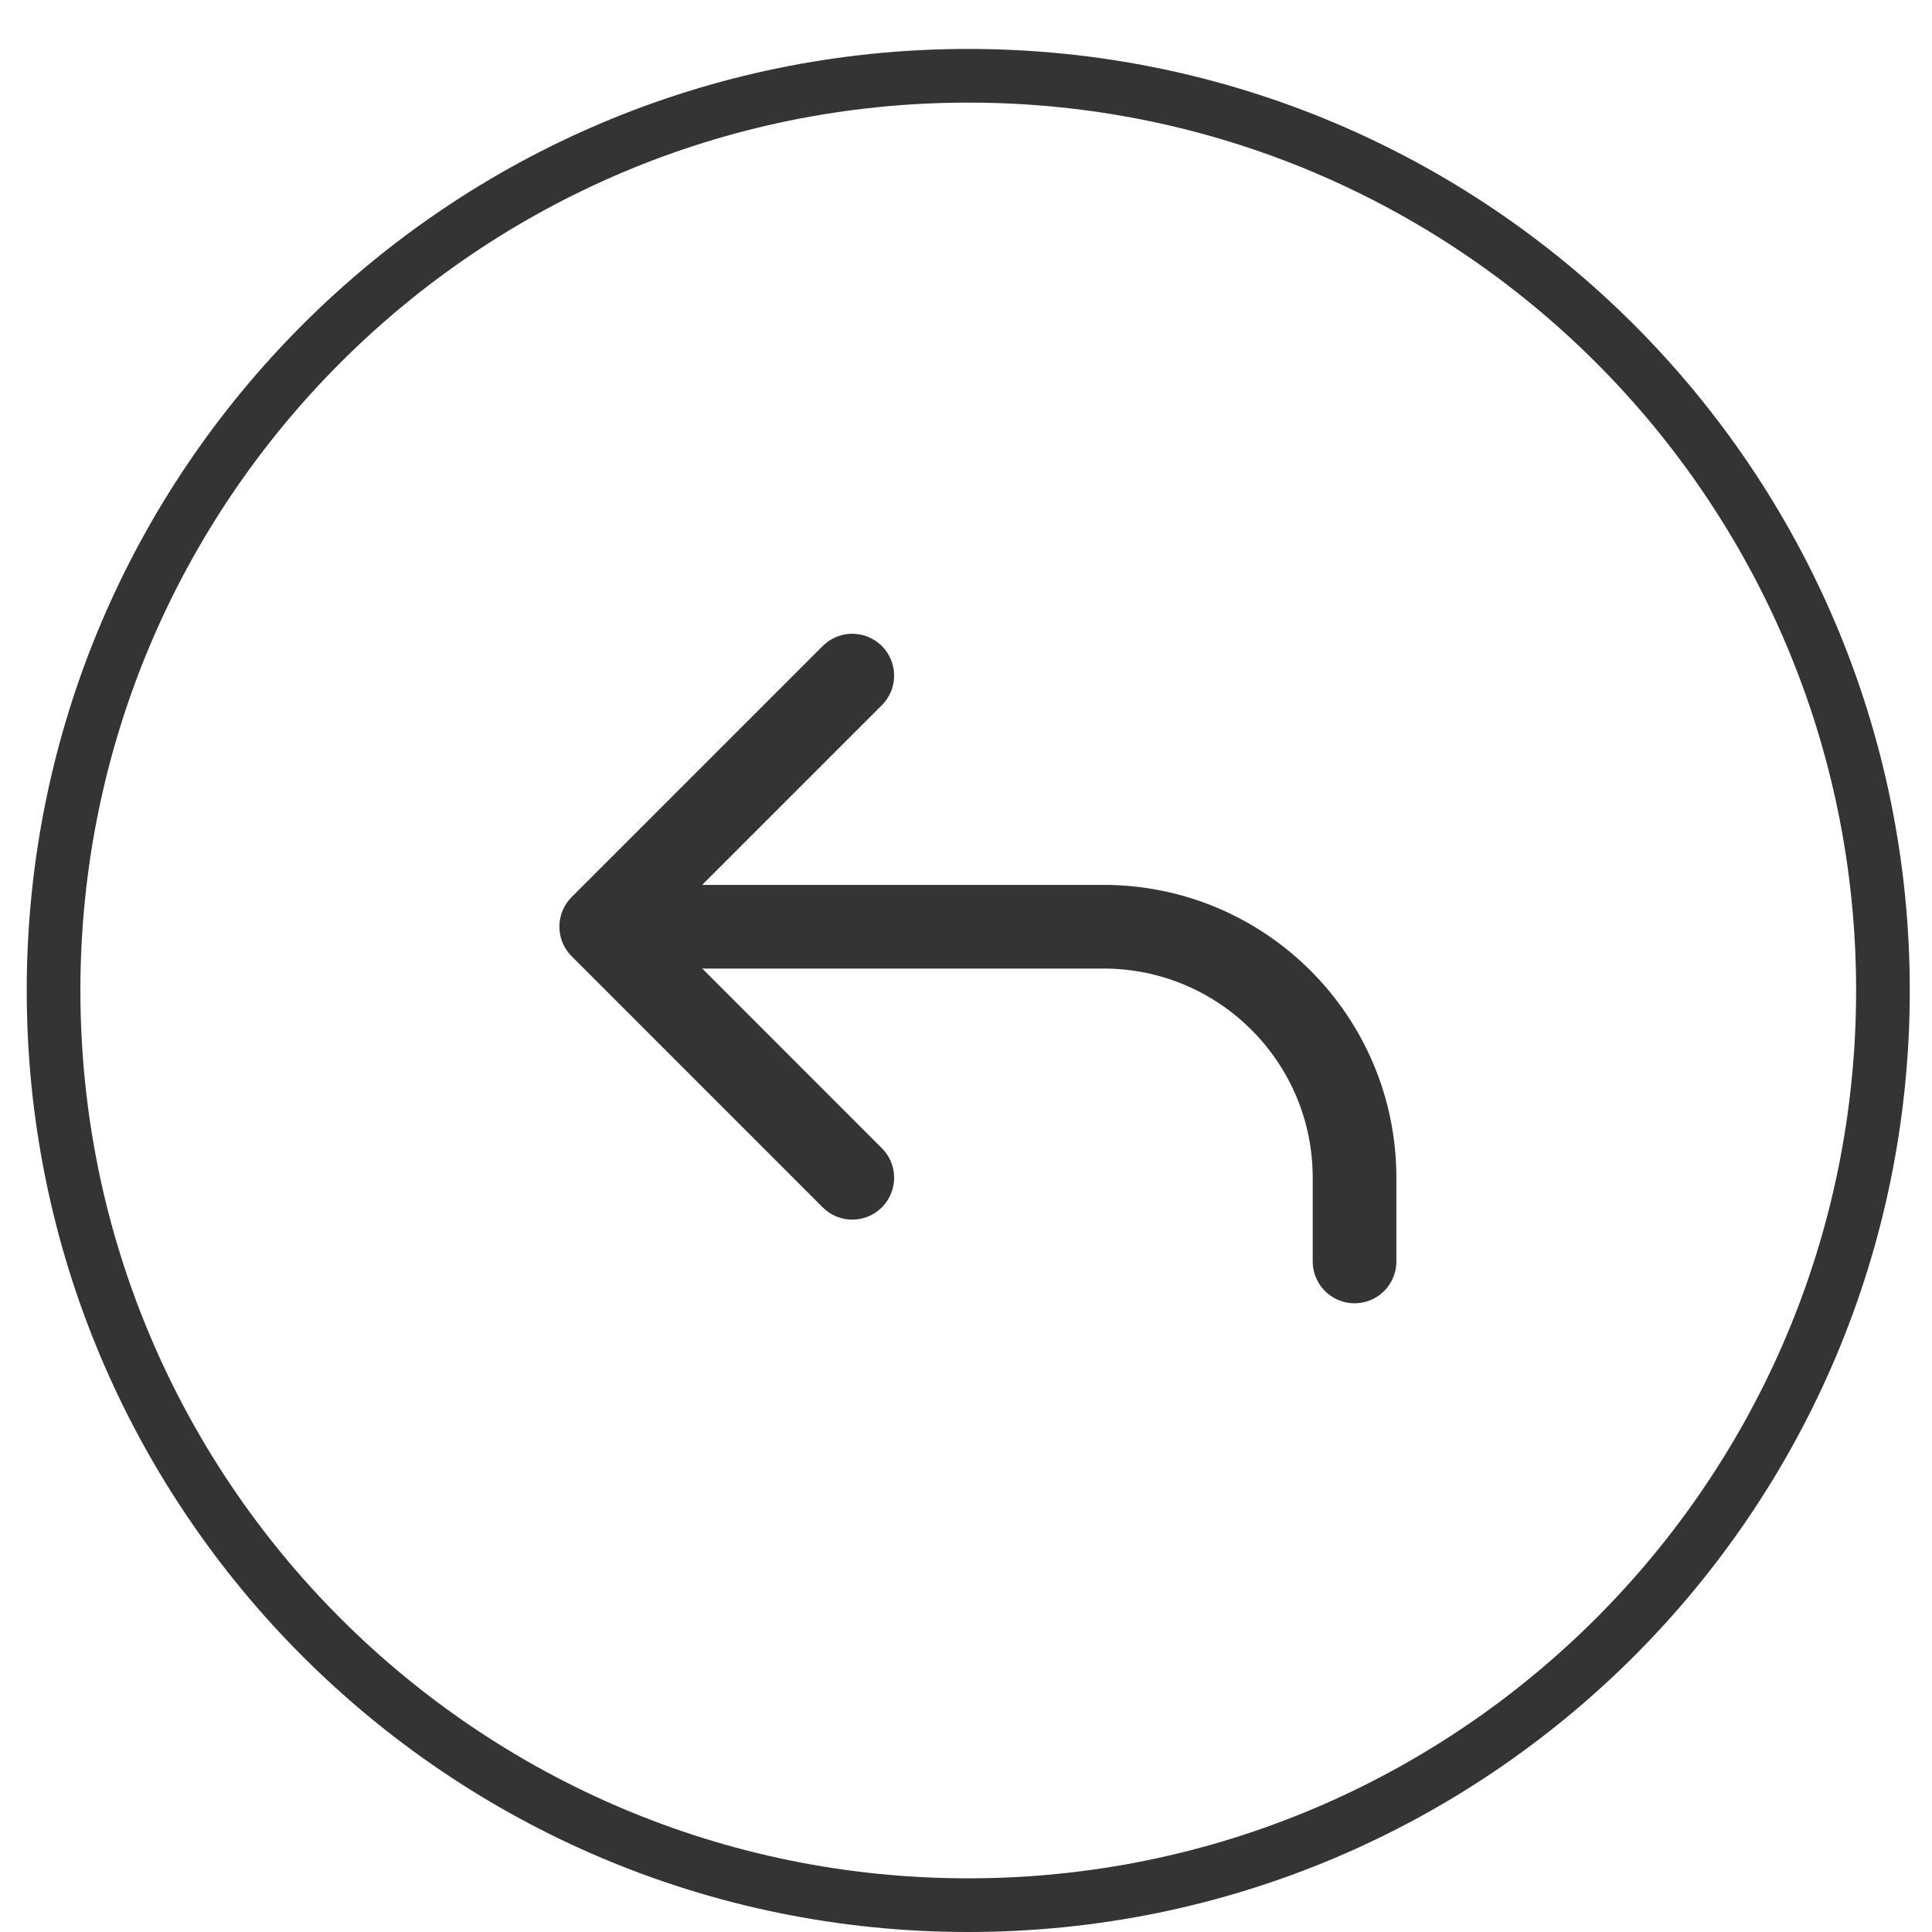 <svg width="36" height="36" viewBox="0 0 36 36" fill="none" xmlns="http://www.w3.org/2000/svg">
<g clip-path="url(#clip0_1242_2)">
<path d="M0.998 18.456C0.998 27.869 8.629 35.5 18.042 35.5C27.455 35.5 35.086 27.869 35.086 18.456C35.086 9.043 27.455 1.412 18.042 1.412C8.629 1.412 0.998 9.043 0.998 18.456Z" stroke="#343434"/>
<path d="M25.24 23.505V21.946C25.24 19.362 23.145 17.268 20.561 17.268H11.984" stroke="#343434" stroke-width="1.559" stroke-linecap="round" stroke-linejoin="round"/>
<path d="M15.881 21.946L11.203 17.267L15.881 12.589" stroke="#343434" stroke-width="1.559" stroke-linecap="round" stroke-linejoin="round"/>
</g>
<defs>
<clipPath id="clip0_1242_2">
<rect width="36" height="36" fill="white"/>
</clipPath>
</defs>
</svg>
